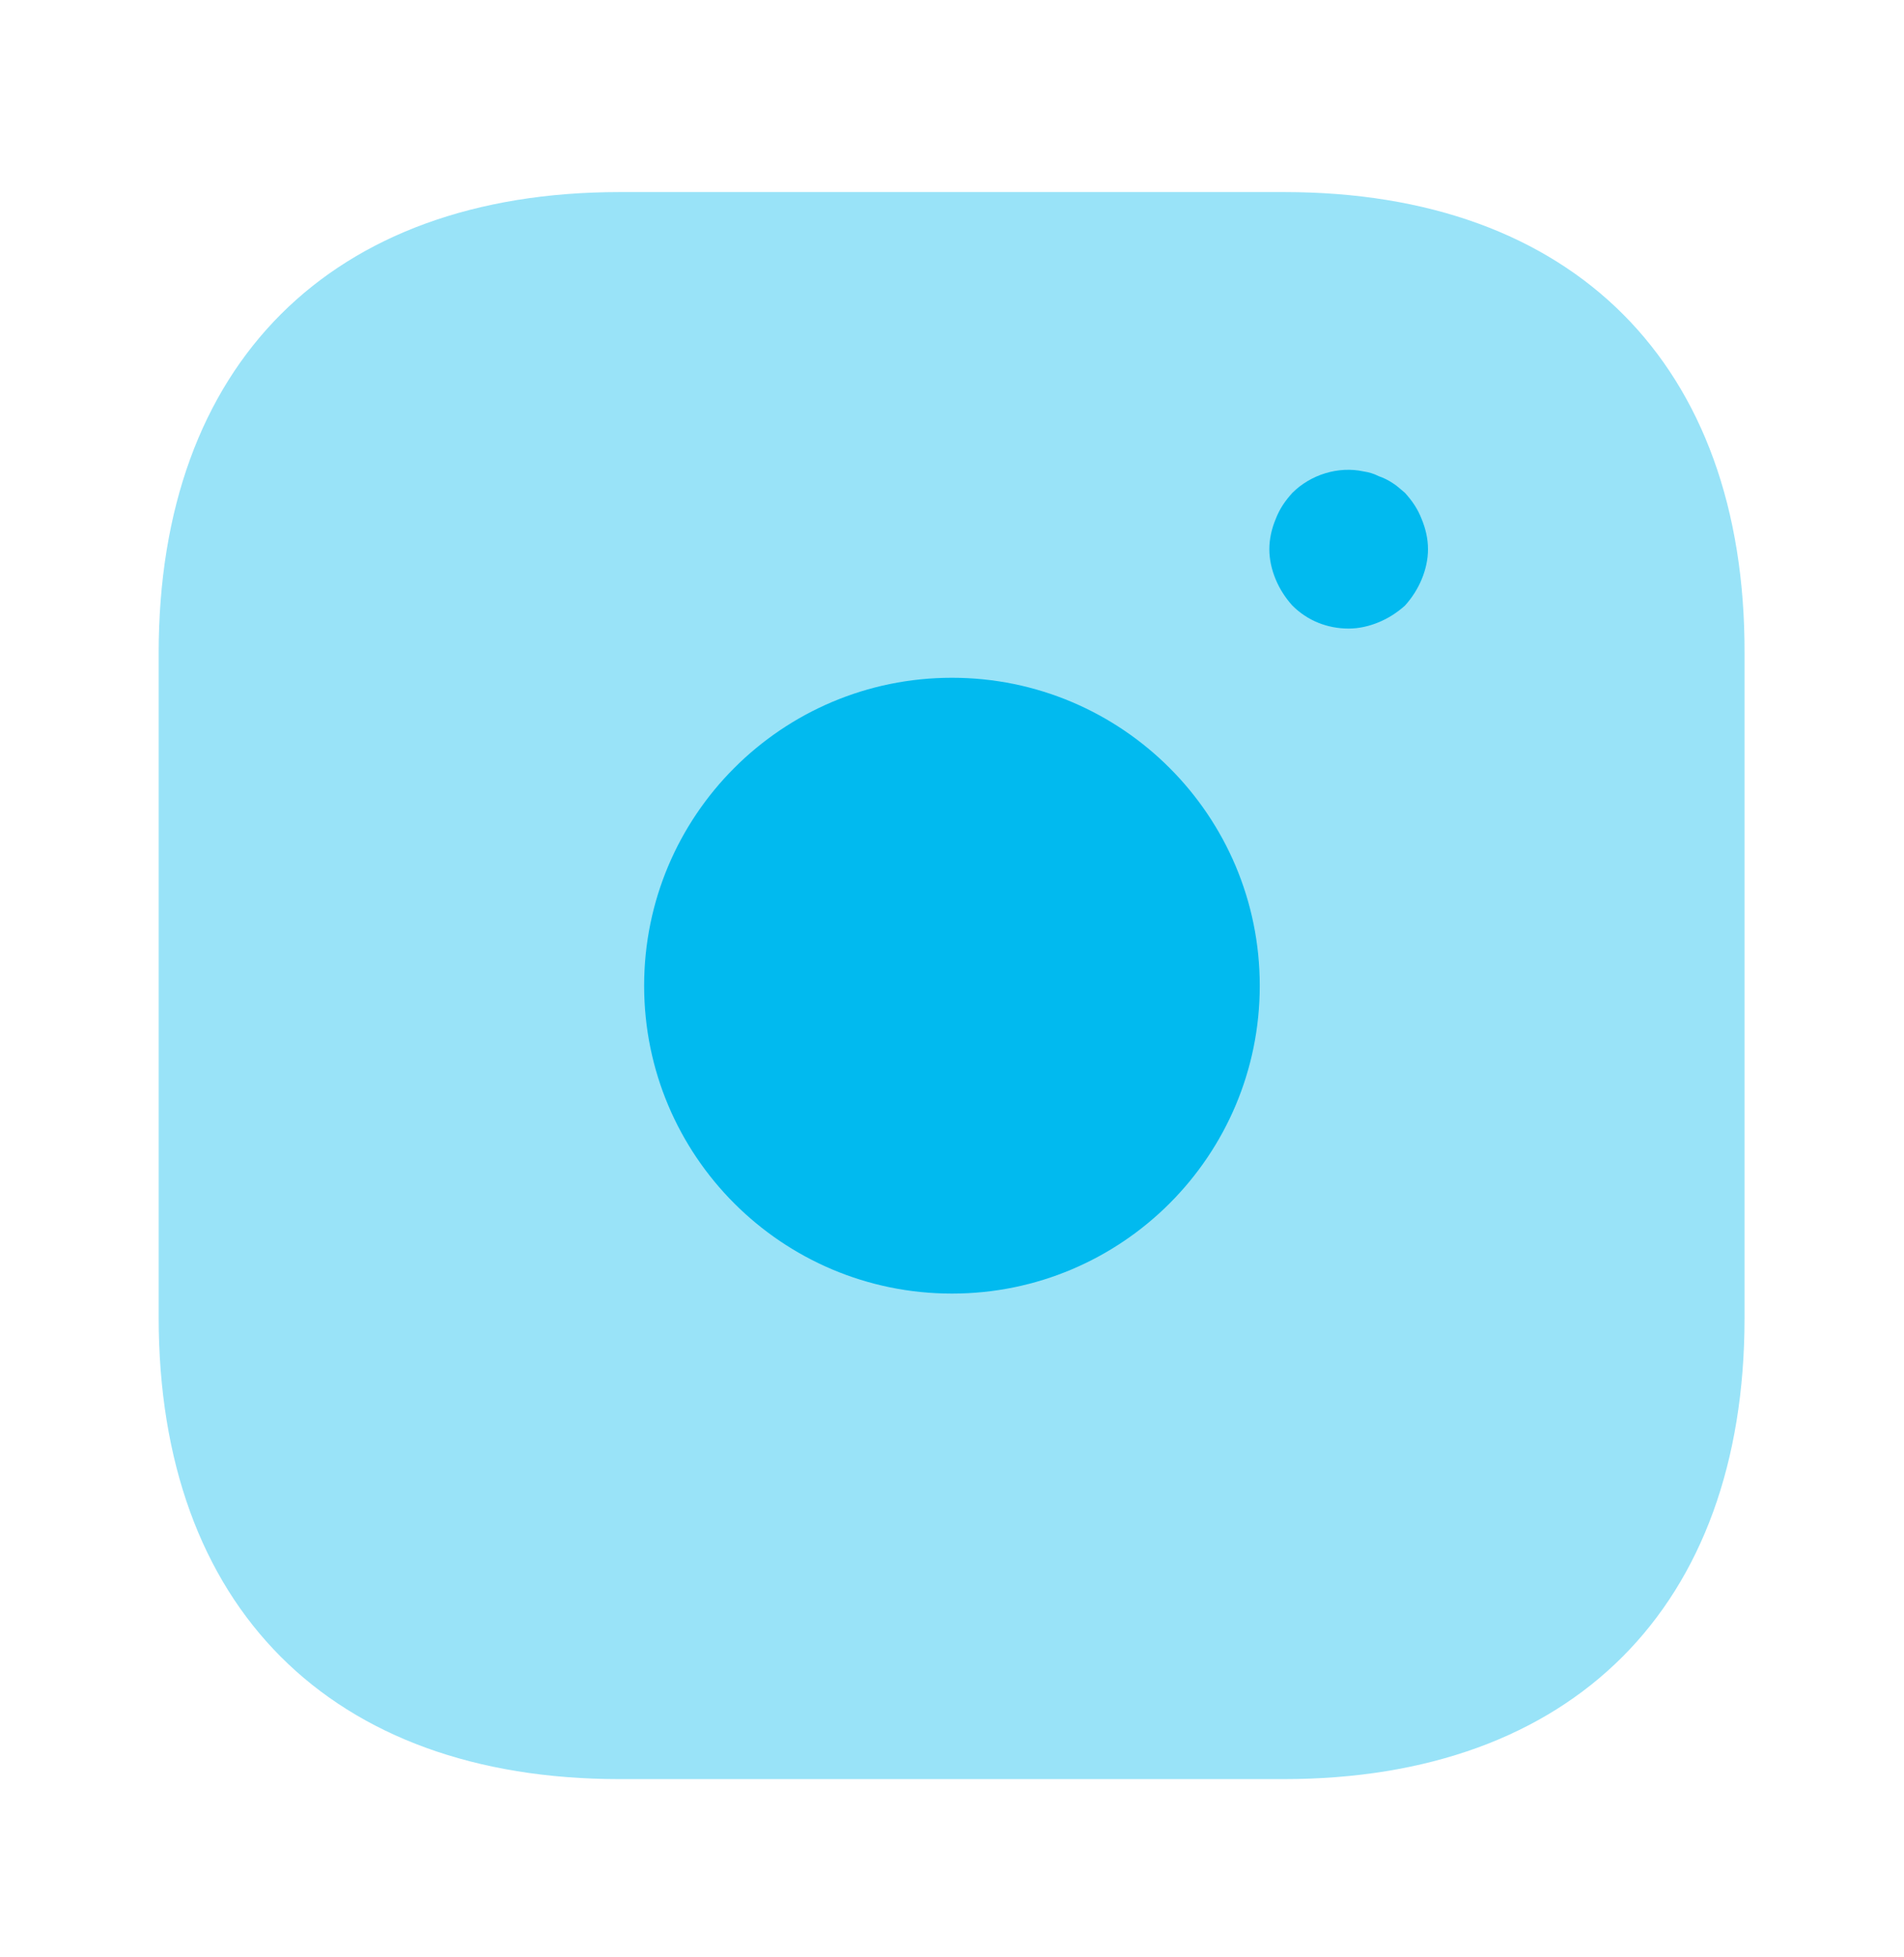 <svg width="36" height="37" viewBox="0 0 36 37" fill="none" xmlns="http://www.w3.org/2000/svg">
<path opacity="0.4" d="M24.285 3.631H11.715C6.255 3.631 3 6.886 3 12.346V24.901C3 30.376 6.255 33.631 11.715 33.631H24.27C29.73 33.631 32.985 30.376 32.985 24.916V12.346C33 6.886 29.745 3.631 24.285 3.631Z" fill="#01BAEF"/>
<path d="M17.999 24.453C21.213 24.453 23.819 21.847 23.819 18.633C23.819 15.418 21.213 12.812 17.999 12.812C14.784 12.812 12.179 15.418 12.179 18.633C12.179 21.847 14.784 24.453 17.999 24.453Z" fill="#01BAEF"/>
<path d="M25.5 11.882C25.095 11.882 24.72 11.732 24.435 11.447C24.3 11.297 24.195 11.132 24.12 10.952C24.045 10.772 24 10.577 24 10.382C24 10.187 24.045 9.992 24.12 9.812C24.195 9.617 24.3 9.467 24.435 9.317C24.78 8.972 25.305 8.807 25.785 8.912C25.89 8.927 25.98 8.957 26.07 9.002C26.16 9.032 26.25 9.077 26.34 9.137C26.415 9.182 26.49 9.257 26.565 9.317C26.7 9.467 26.805 9.617 26.88 9.812C26.955 9.992 27 10.187 27 10.382C27 10.577 26.955 10.772 26.88 10.952C26.805 11.132 26.7 11.297 26.565 11.447C26.415 11.582 26.25 11.687 26.07 11.762C25.89 11.837 25.695 11.882 25.5 11.882Z" fill="#01BAEF"/>
</svg>
